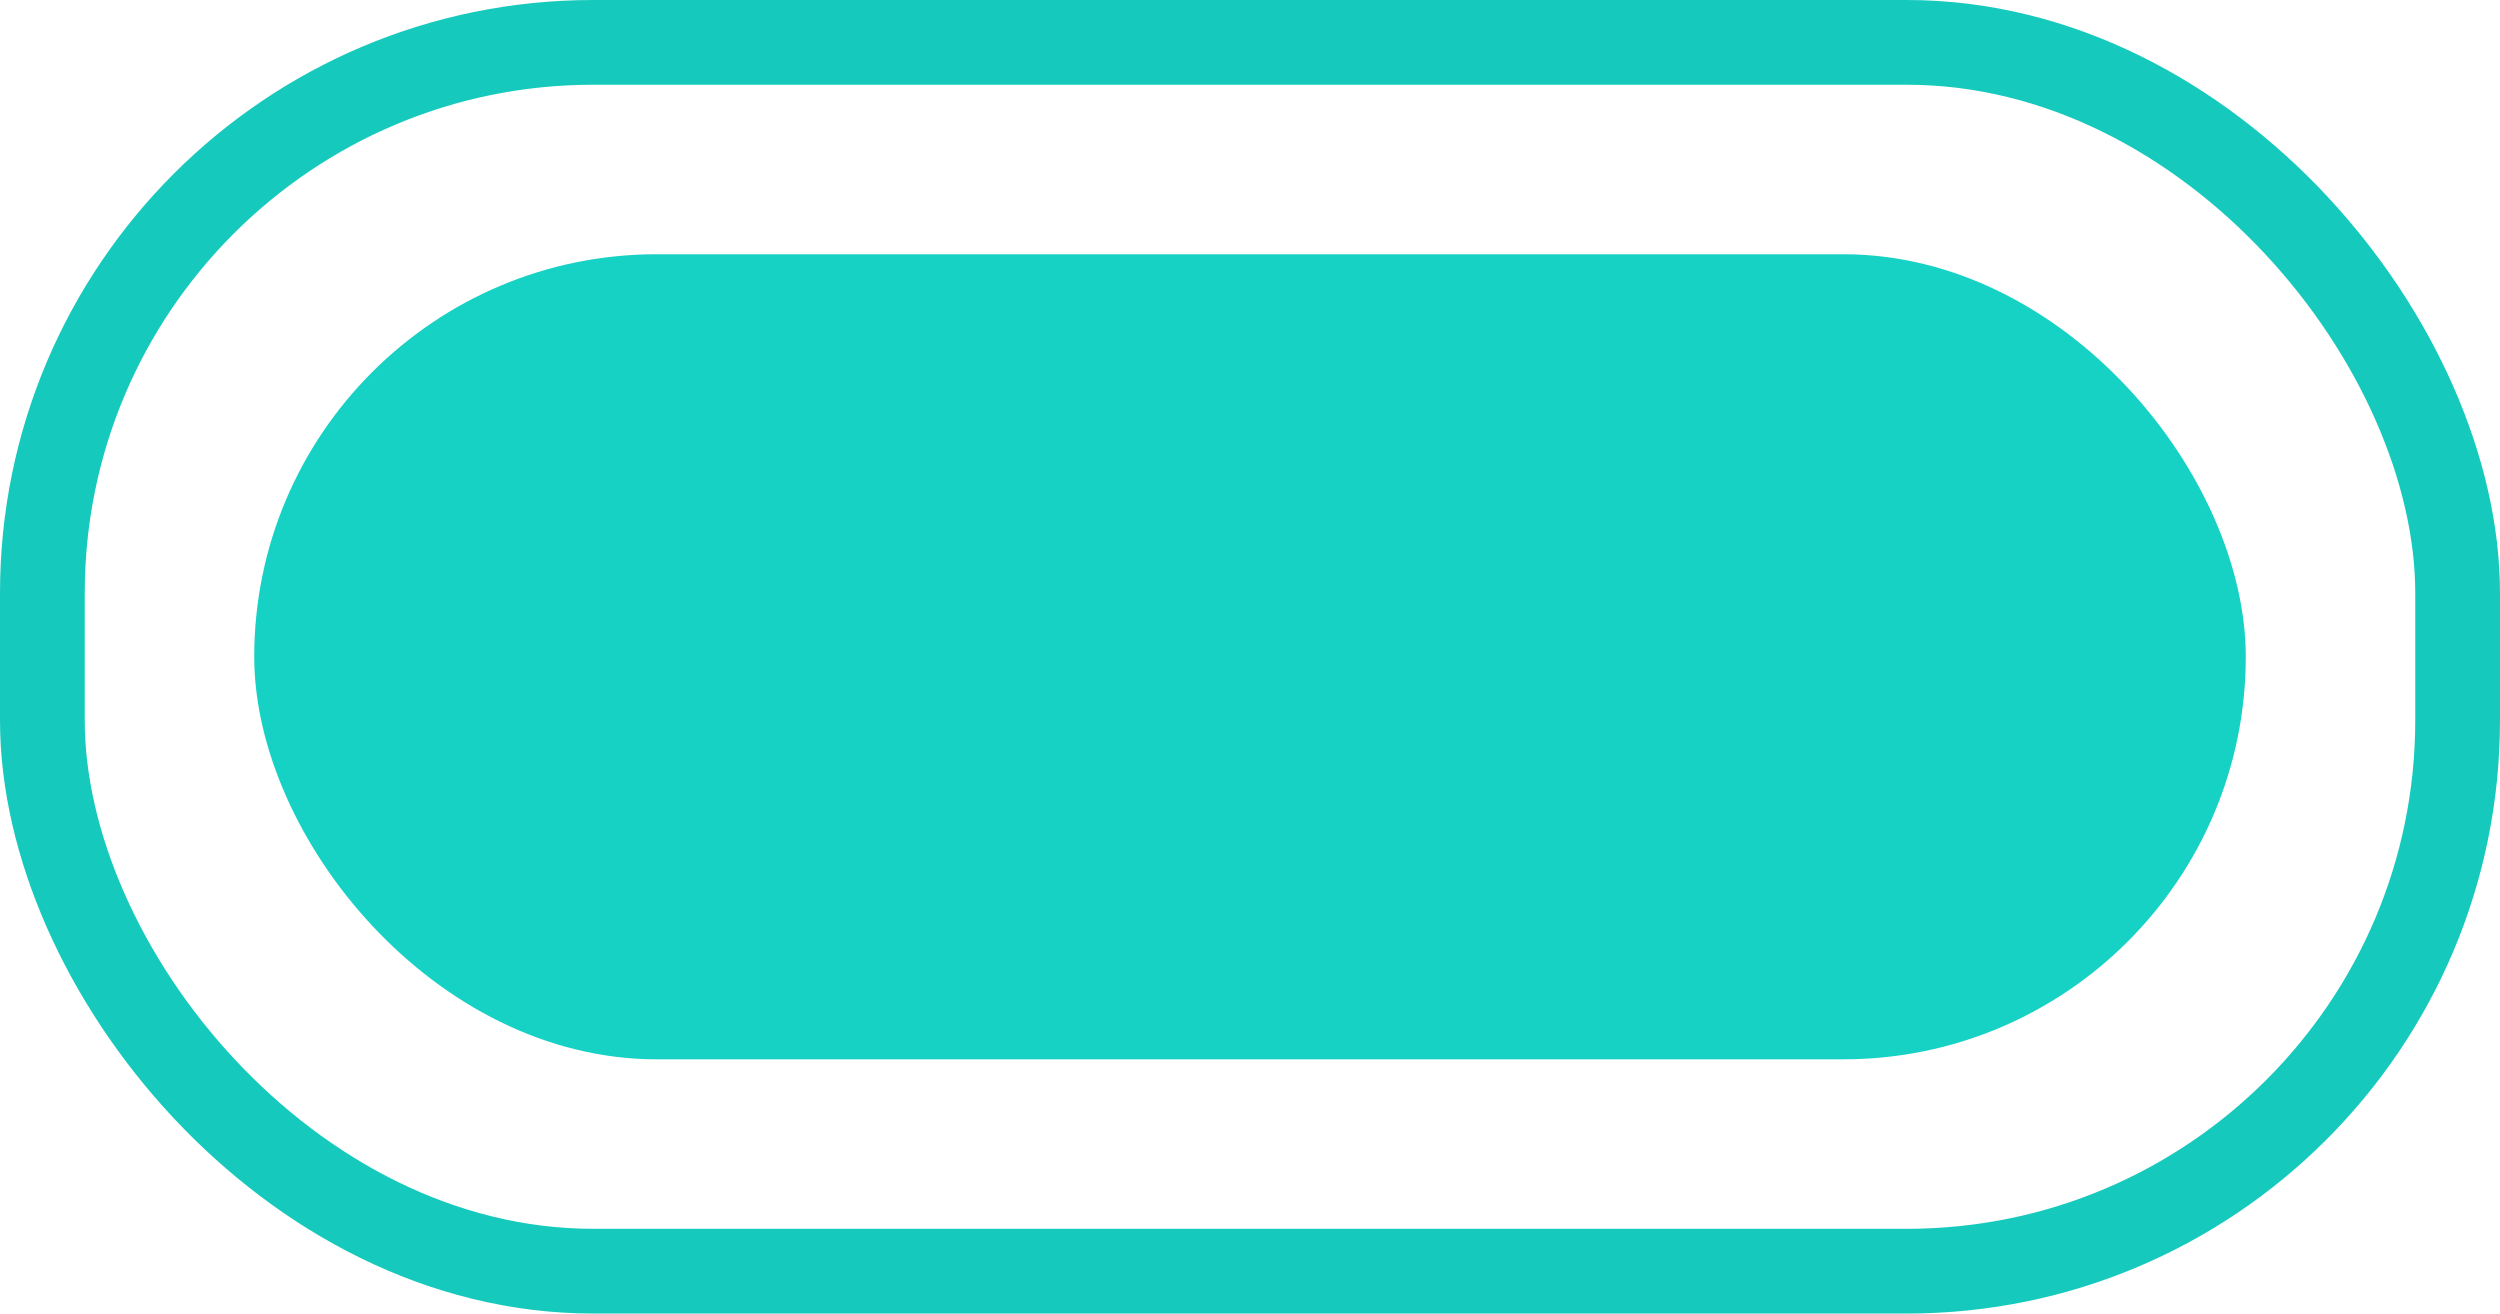 <svg xmlns="http://www.w3.org/2000/svg" width="59" height="31" viewBox="0 0 59 31">
  <g id="Group_53635" data-name="Group 53635" transform="translate(-743 -187)">
    <rect id="Rectangle_16259" data-name="Rectangle 16259" width="47" height="19" rx="9.5" transform="translate(749 193)" fill="#16d2c4"/>
    <g id="Rectangle_16262" data-name="Rectangle 16262" transform="translate(743 187)" fill="none" stroke="#15cabc" stroke-width="2">
      <rect width="59" height="31" rx="14" stroke="none"/>
      <rect x="1" y="1" width="57" height="29" rx="13" fill="none"/>
    </g>
  </g>
</svg>
